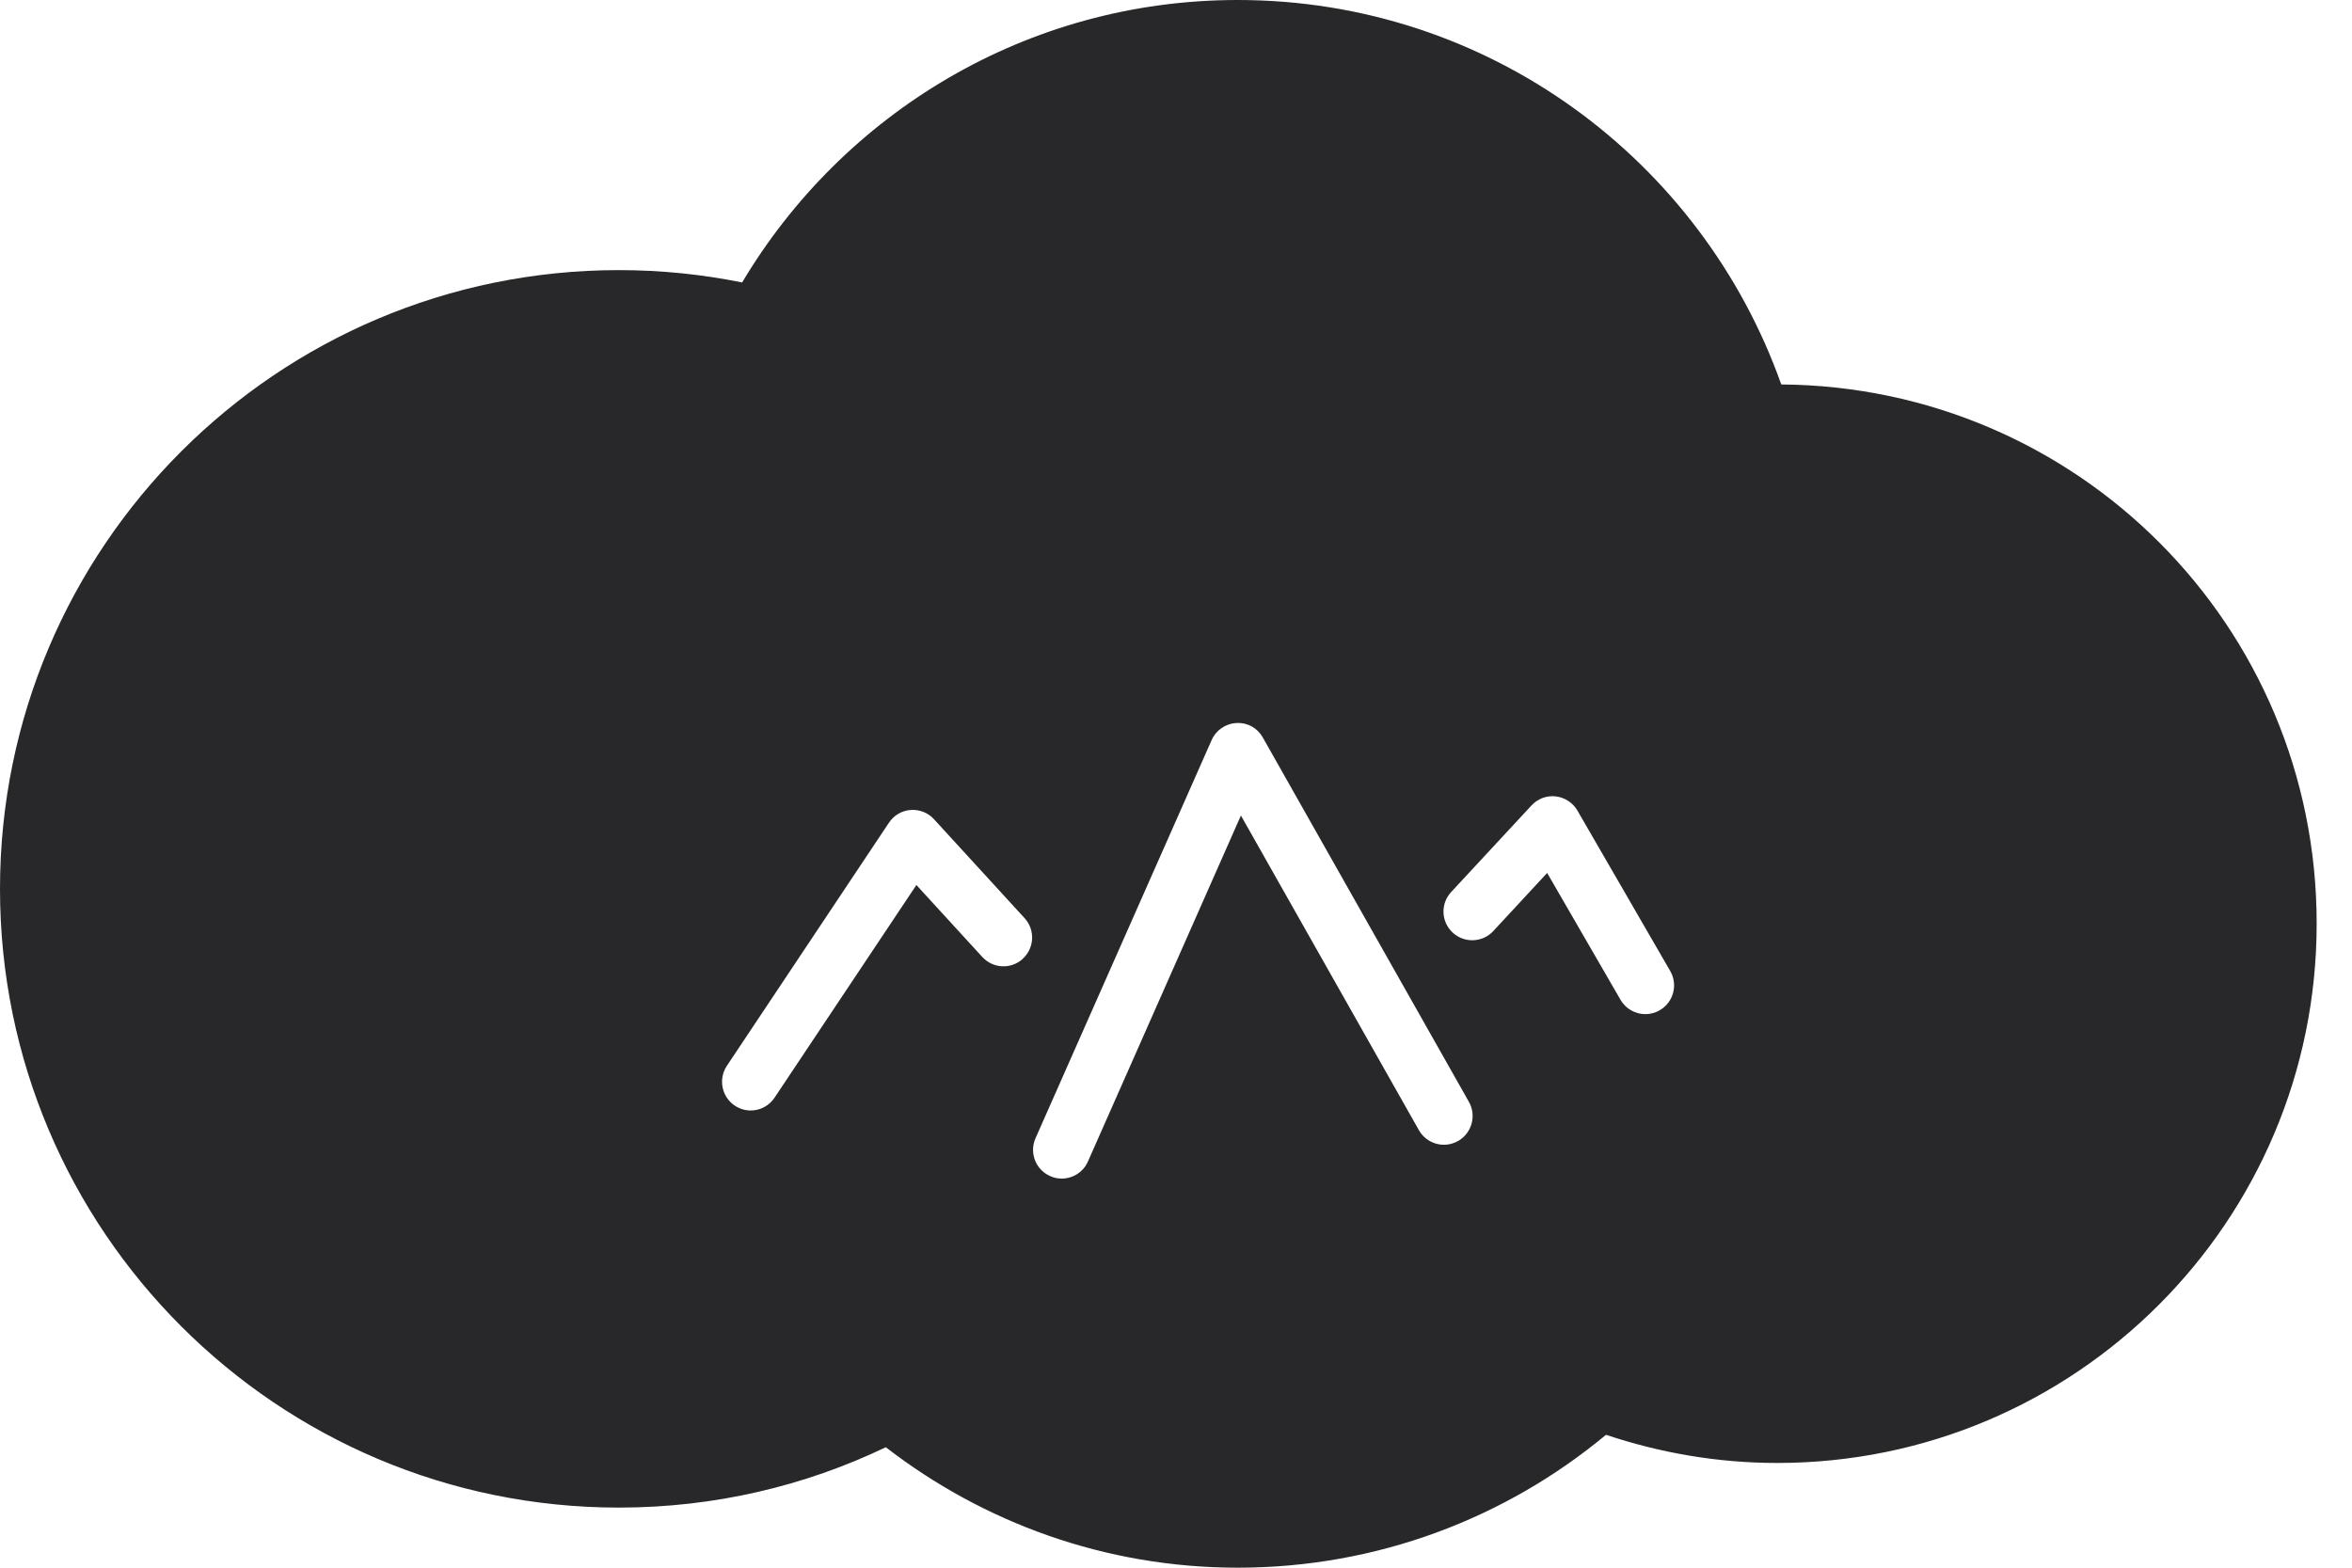 <svg xmlns="http://www.w3.org/2000/svg" fill="none" viewBox="0 0 45 30" height="30" width="45">
<path fill="#28282A" d="M34.081 7.359C32.563 3.074 28.486 0 23.681 0C19.645 0 16.125 2.172 14.199 5.405C13.437 5.251 12.649 5.169 11.841 5.169C5.302 5.169 0 10.471 0 17.01C0 23.549 5.302 28.85 11.841 28.85C13.67 28.85 15.401 28.436 16.948 27.695C18.812 29.135 21.143 30 23.681 30C26.36 30 28.816 29.045 30.727 27.457C31.758 27.801 32.855 27.996 34.002 27.996C39.703 27.996 44.324 23.375 44.324 17.675C44.324 11.974 39.744 7.4 34.081 7.357V7.359ZM19.569 18.348C19.346 18.553 18.999 18.537 18.794 18.313L17.533 16.936L14.819 21.006C14.713 21.165 14.54 21.251 14.362 21.251C14.258 21.251 14.152 21.22 14.059 21.158C13.807 20.99 13.739 20.649 13.907 20.396L17.009 15.742C17.103 15.602 17.255 15.512 17.423 15.5C17.591 15.488 17.756 15.552 17.869 15.676L19.603 17.57C19.808 17.794 19.793 18.141 19.569 18.346V18.348ZM27.895 21.835C27.633 21.985 27.297 21.892 27.147 21.627L23.742 15.606L20.815 22.227C20.725 22.432 20.524 22.554 20.313 22.554C20.239 22.554 20.163 22.539 20.092 22.506C19.815 22.384 19.689 22.06 19.812 21.782L23.182 14.162C23.265 13.973 23.449 13.846 23.657 13.836C23.876 13.825 24.06 13.934 24.162 14.115L28.105 21.087C28.253 21.35 28.16 21.685 27.897 21.835H27.895ZM31.755 19.333C31.669 19.383 31.573 19.407 31.481 19.407C31.291 19.407 31.107 19.309 31.005 19.133L29.601 16.705L28.57 17.818C28.363 18.04 28.016 18.052 27.794 17.847C27.571 17.64 27.558 17.293 27.764 17.071L29.302 15.413C29.421 15.285 29.589 15.22 29.766 15.24C29.938 15.26 30.093 15.361 30.18 15.511L31.956 18.582C32.107 18.844 32.019 19.181 31.755 19.332V19.333Z"></path>
</svg>
